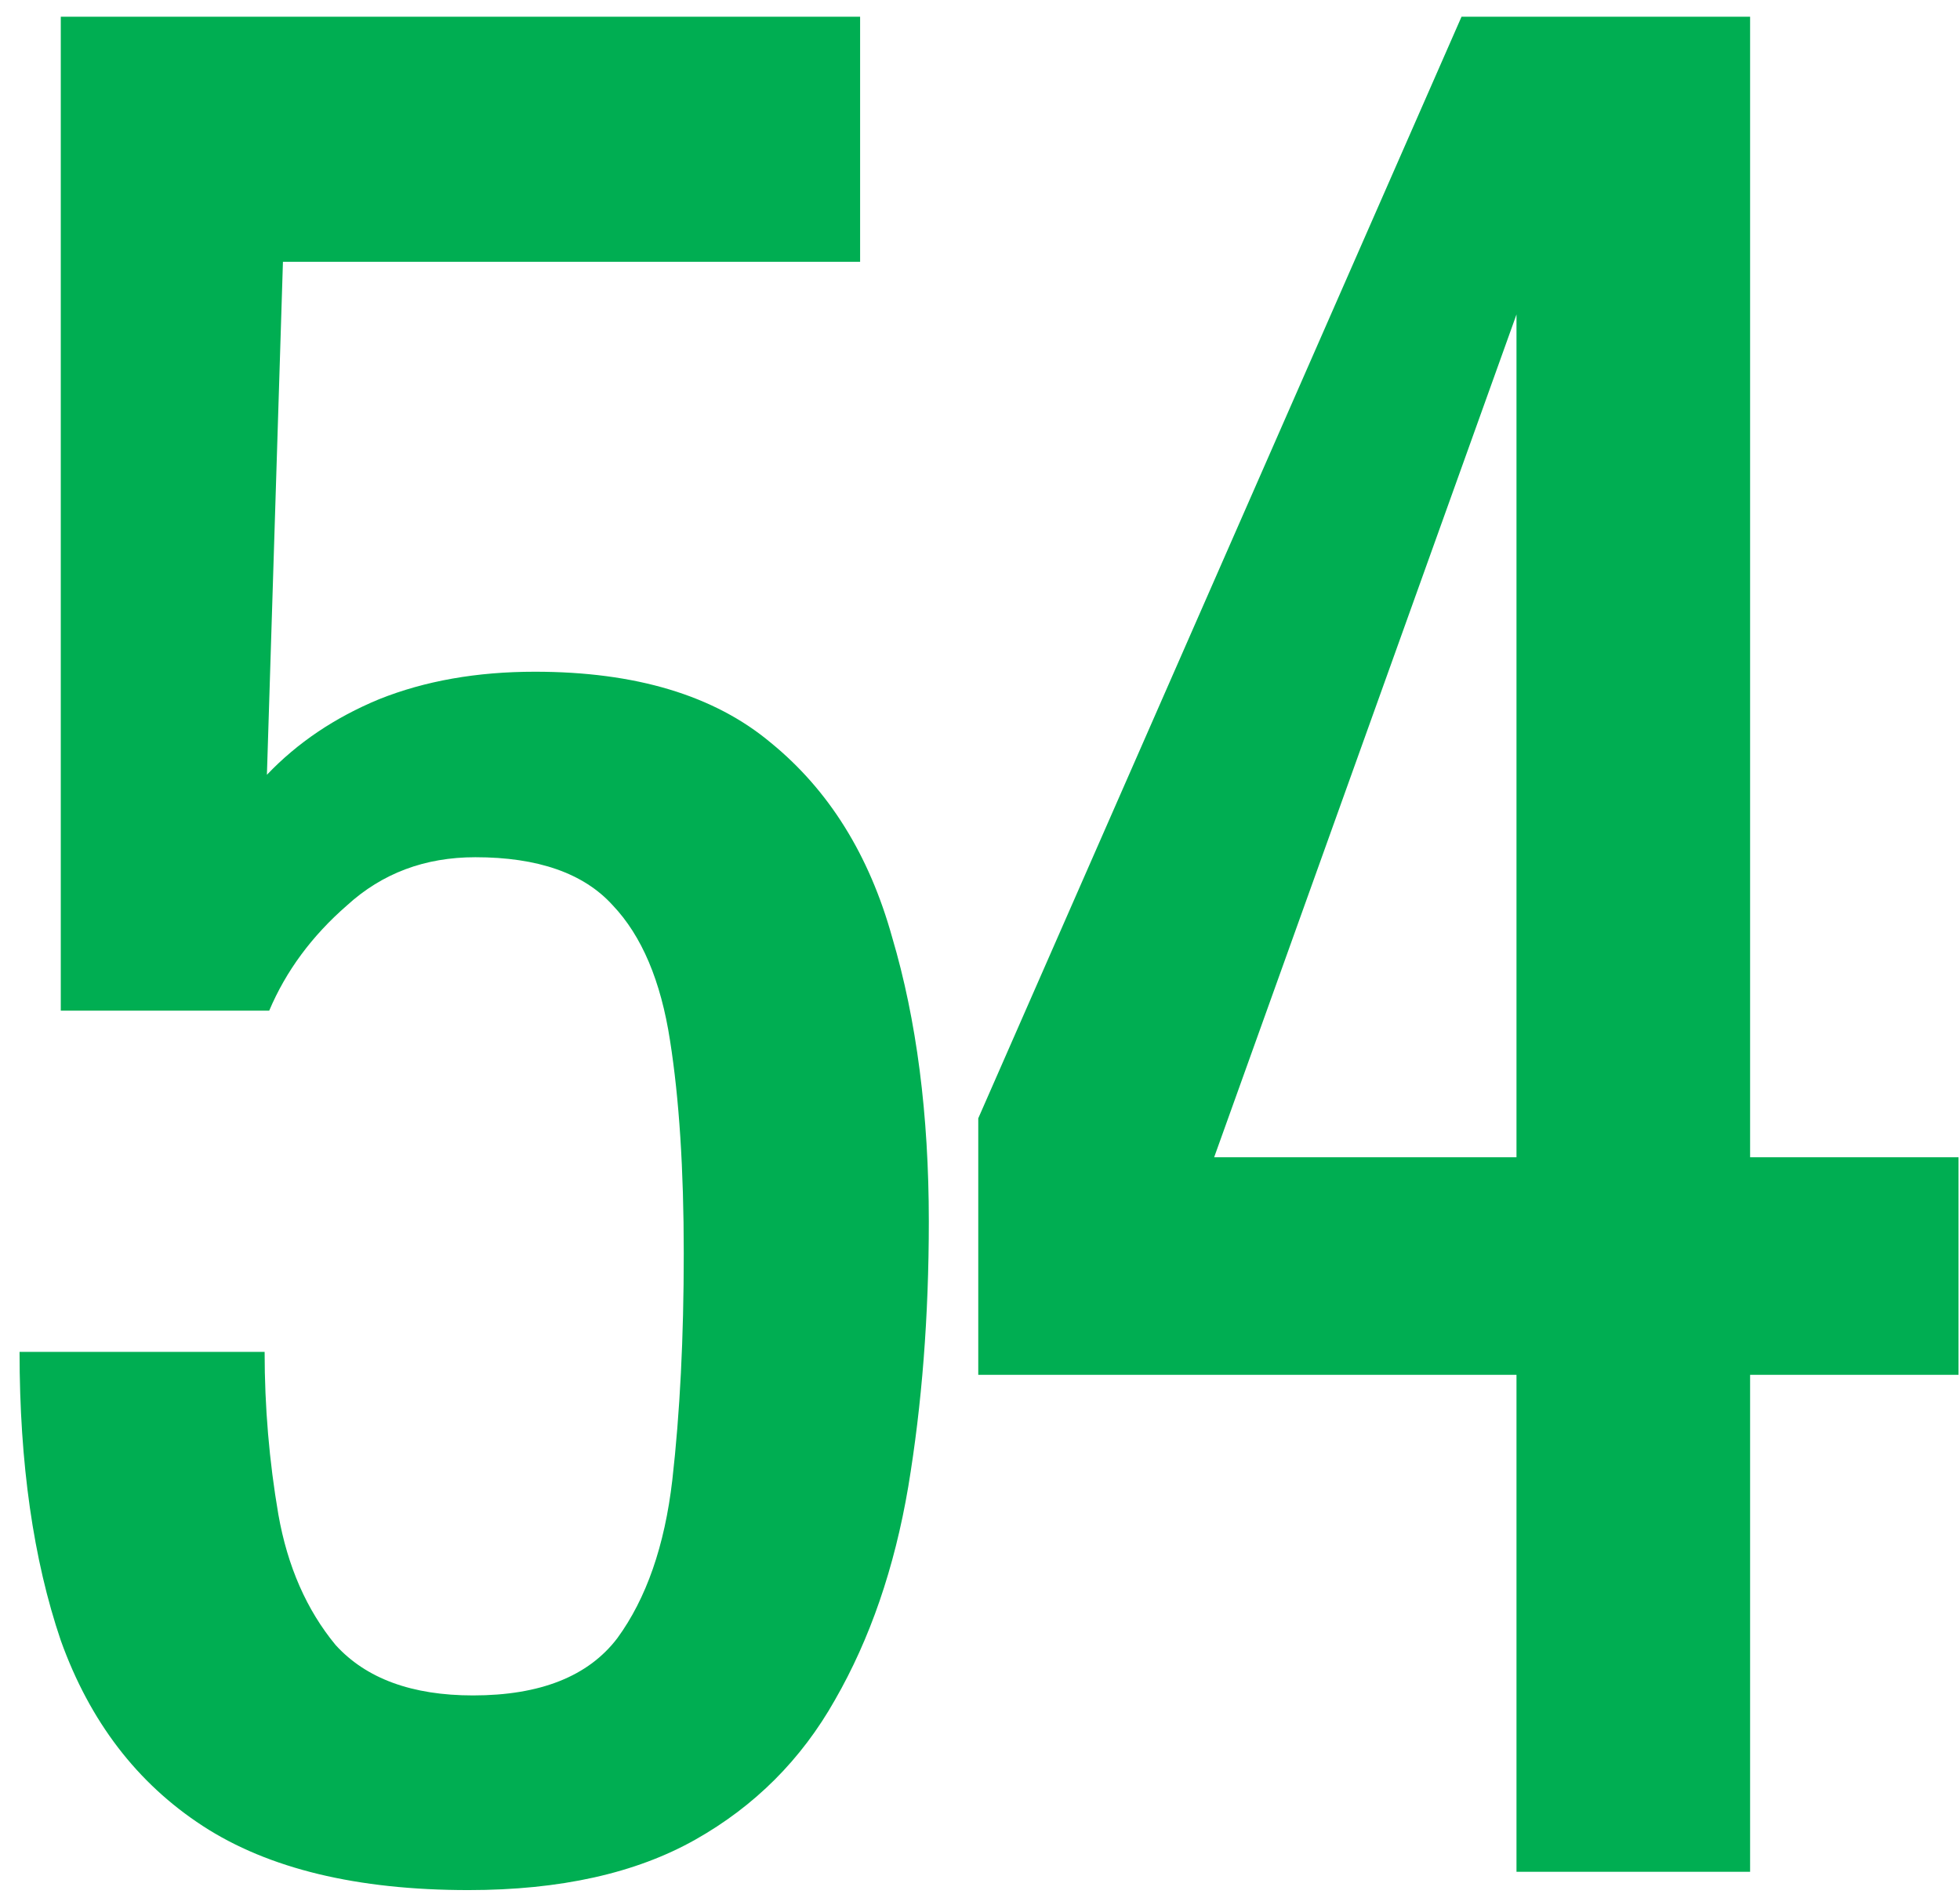 <?xml version="1.0" encoding="UTF-8"?> <svg xmlns="http://www.w3.org/2000/svg" width="89" height="86" viewBox="0 0 89 86" fill="none"><path d="M21.272 85.832C16.211 85.832 12.189 84.861 9.208 82.92C6.227 80.979 4.077 78.171 2.76 74.496C1.512 70.821 0.888 66.453 0.888 61.392H12.016C12.016 63.888 12.224 66.349 12.64 68.776C13.056 71.133 13.923 73.109 15.24 74.704C16.627 76.229 18.707 76.992 21.48 76.992C24.531 76.992 26.715 76.125 28.032 74.392C29.349 72.589 30.181 70.197 30.528 67.216C30.875 64.165 31.048 60.733 31.048 56.92C31.048 53.107 30.84 49.883 30.424 47.248C30.008 44.544 29.141 42.499 27.824 41.112C26.507 39.656 24.427 38.928 21.584 38.928C19.296 38.928 17.355 39.656 15.76 41.112C14.165 42.499 12.987 44.093 12.224 45.896H2.76V0.76H39.056V11.888H12.848L12.12 35.184C13.507 33.728 15.205 32.584 17.216 31.752C19.296 30.92 21.653 30.504 24.288 30.504C28.864 30.504 32.435 31.579 35 33.728C37.635 35.877 39.472 38.824 40.512 42.568C41.621 46.312 42.176 50.611 42.176 55.464C42.176 59.763 41.864 63.784 41.24 67.528C40.616 71.203 39.507 74.427 37.912 77.2C36.387 79.904 34.272 82.019 31.568 83.544C28.864 85.069 25.432 85.832 21.272 85.832ZM68.861 85V62.432H44.421V50.784L66.365 0.76H79.469V52.552H88.933V62.432H79.469V85H68.861ZM55.133 52.552H68.861V14.28L55.133 52.552Z" fill="#00AE52"></path></svg> 